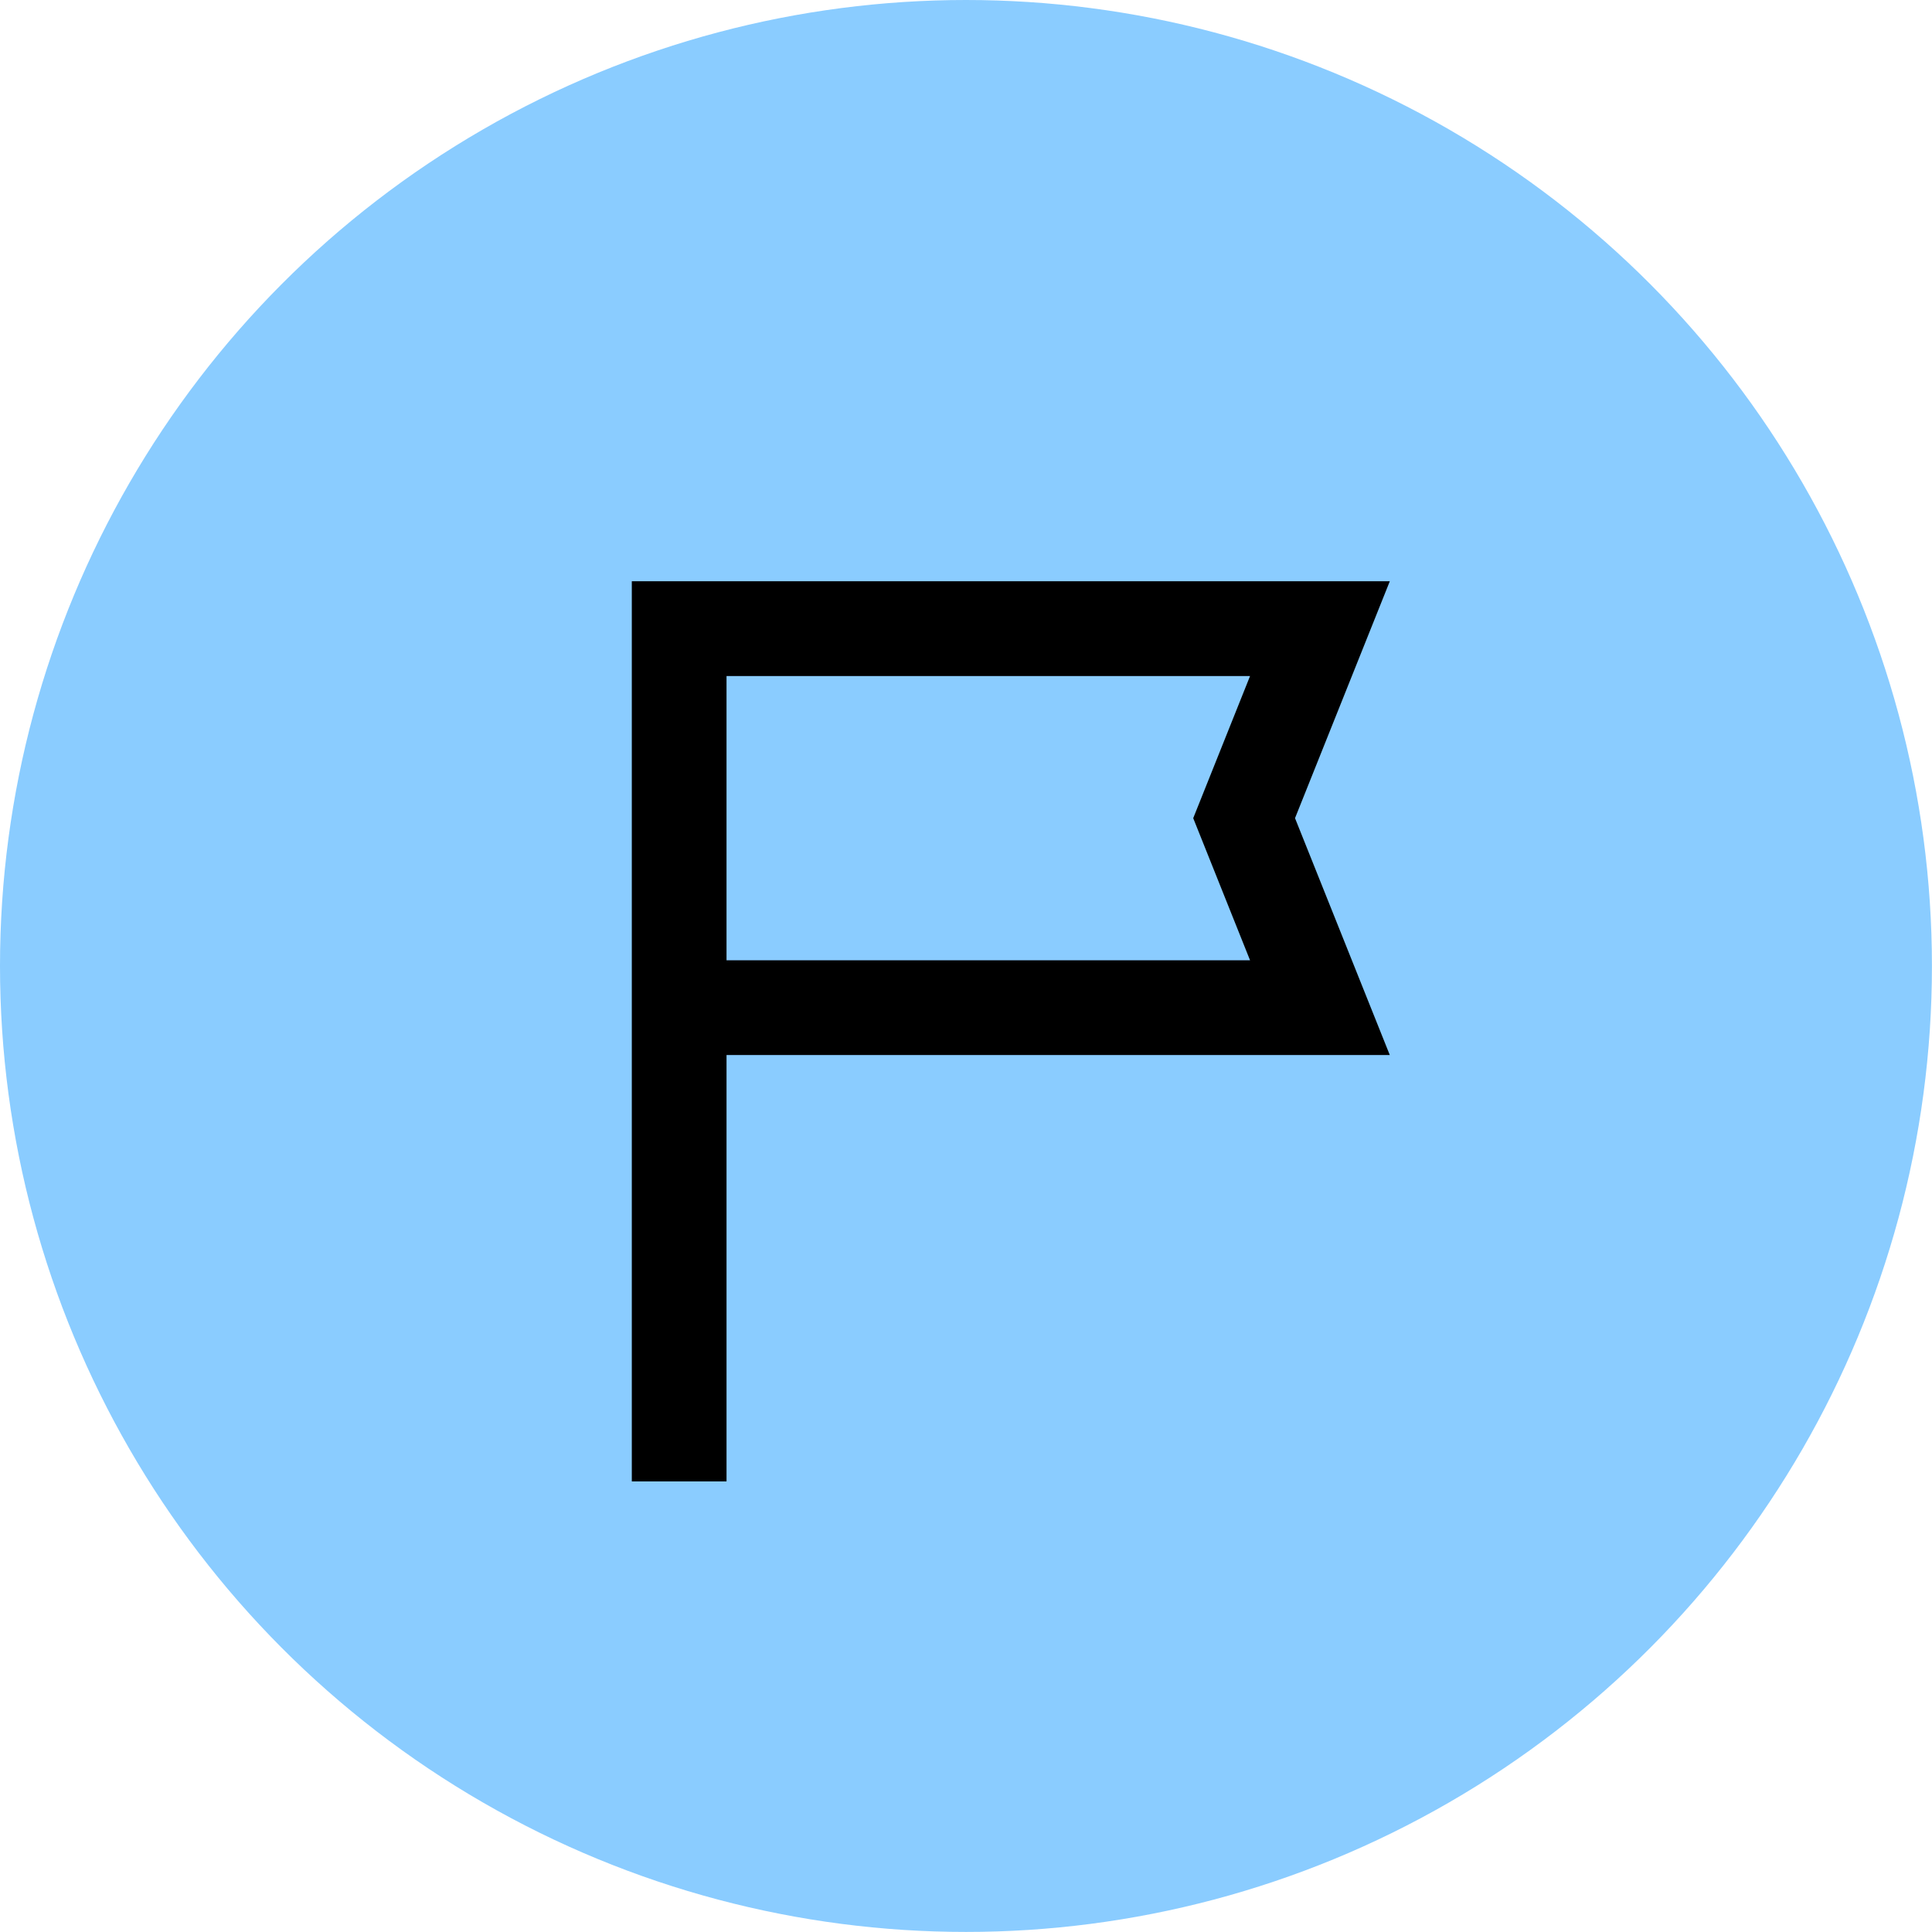 <?xml version="1.0" encoding="UTF-8"?><svg id="Layer_2" xmlns="http://www.w3.org/2000/svg" viewBox="0 0 294.75 294.75"><defs><style>.cls-1{fill:#8accff;}</style></defs><g id="Layer_1-2"><circle class="cls-1" cx="147.37" cy="147.37" r="147.37"/><path d="M96.39,226.01V88.68h115.64l-14.46,36.14,14.46,36.14h-101.19v65.05h-14.46ZM110.84,146.5h79.87l-8.67-21.68,8.67-21.68h-79.87v43.37ZM110.84,146.5v-43.37,43.37Z"/></g></svg>